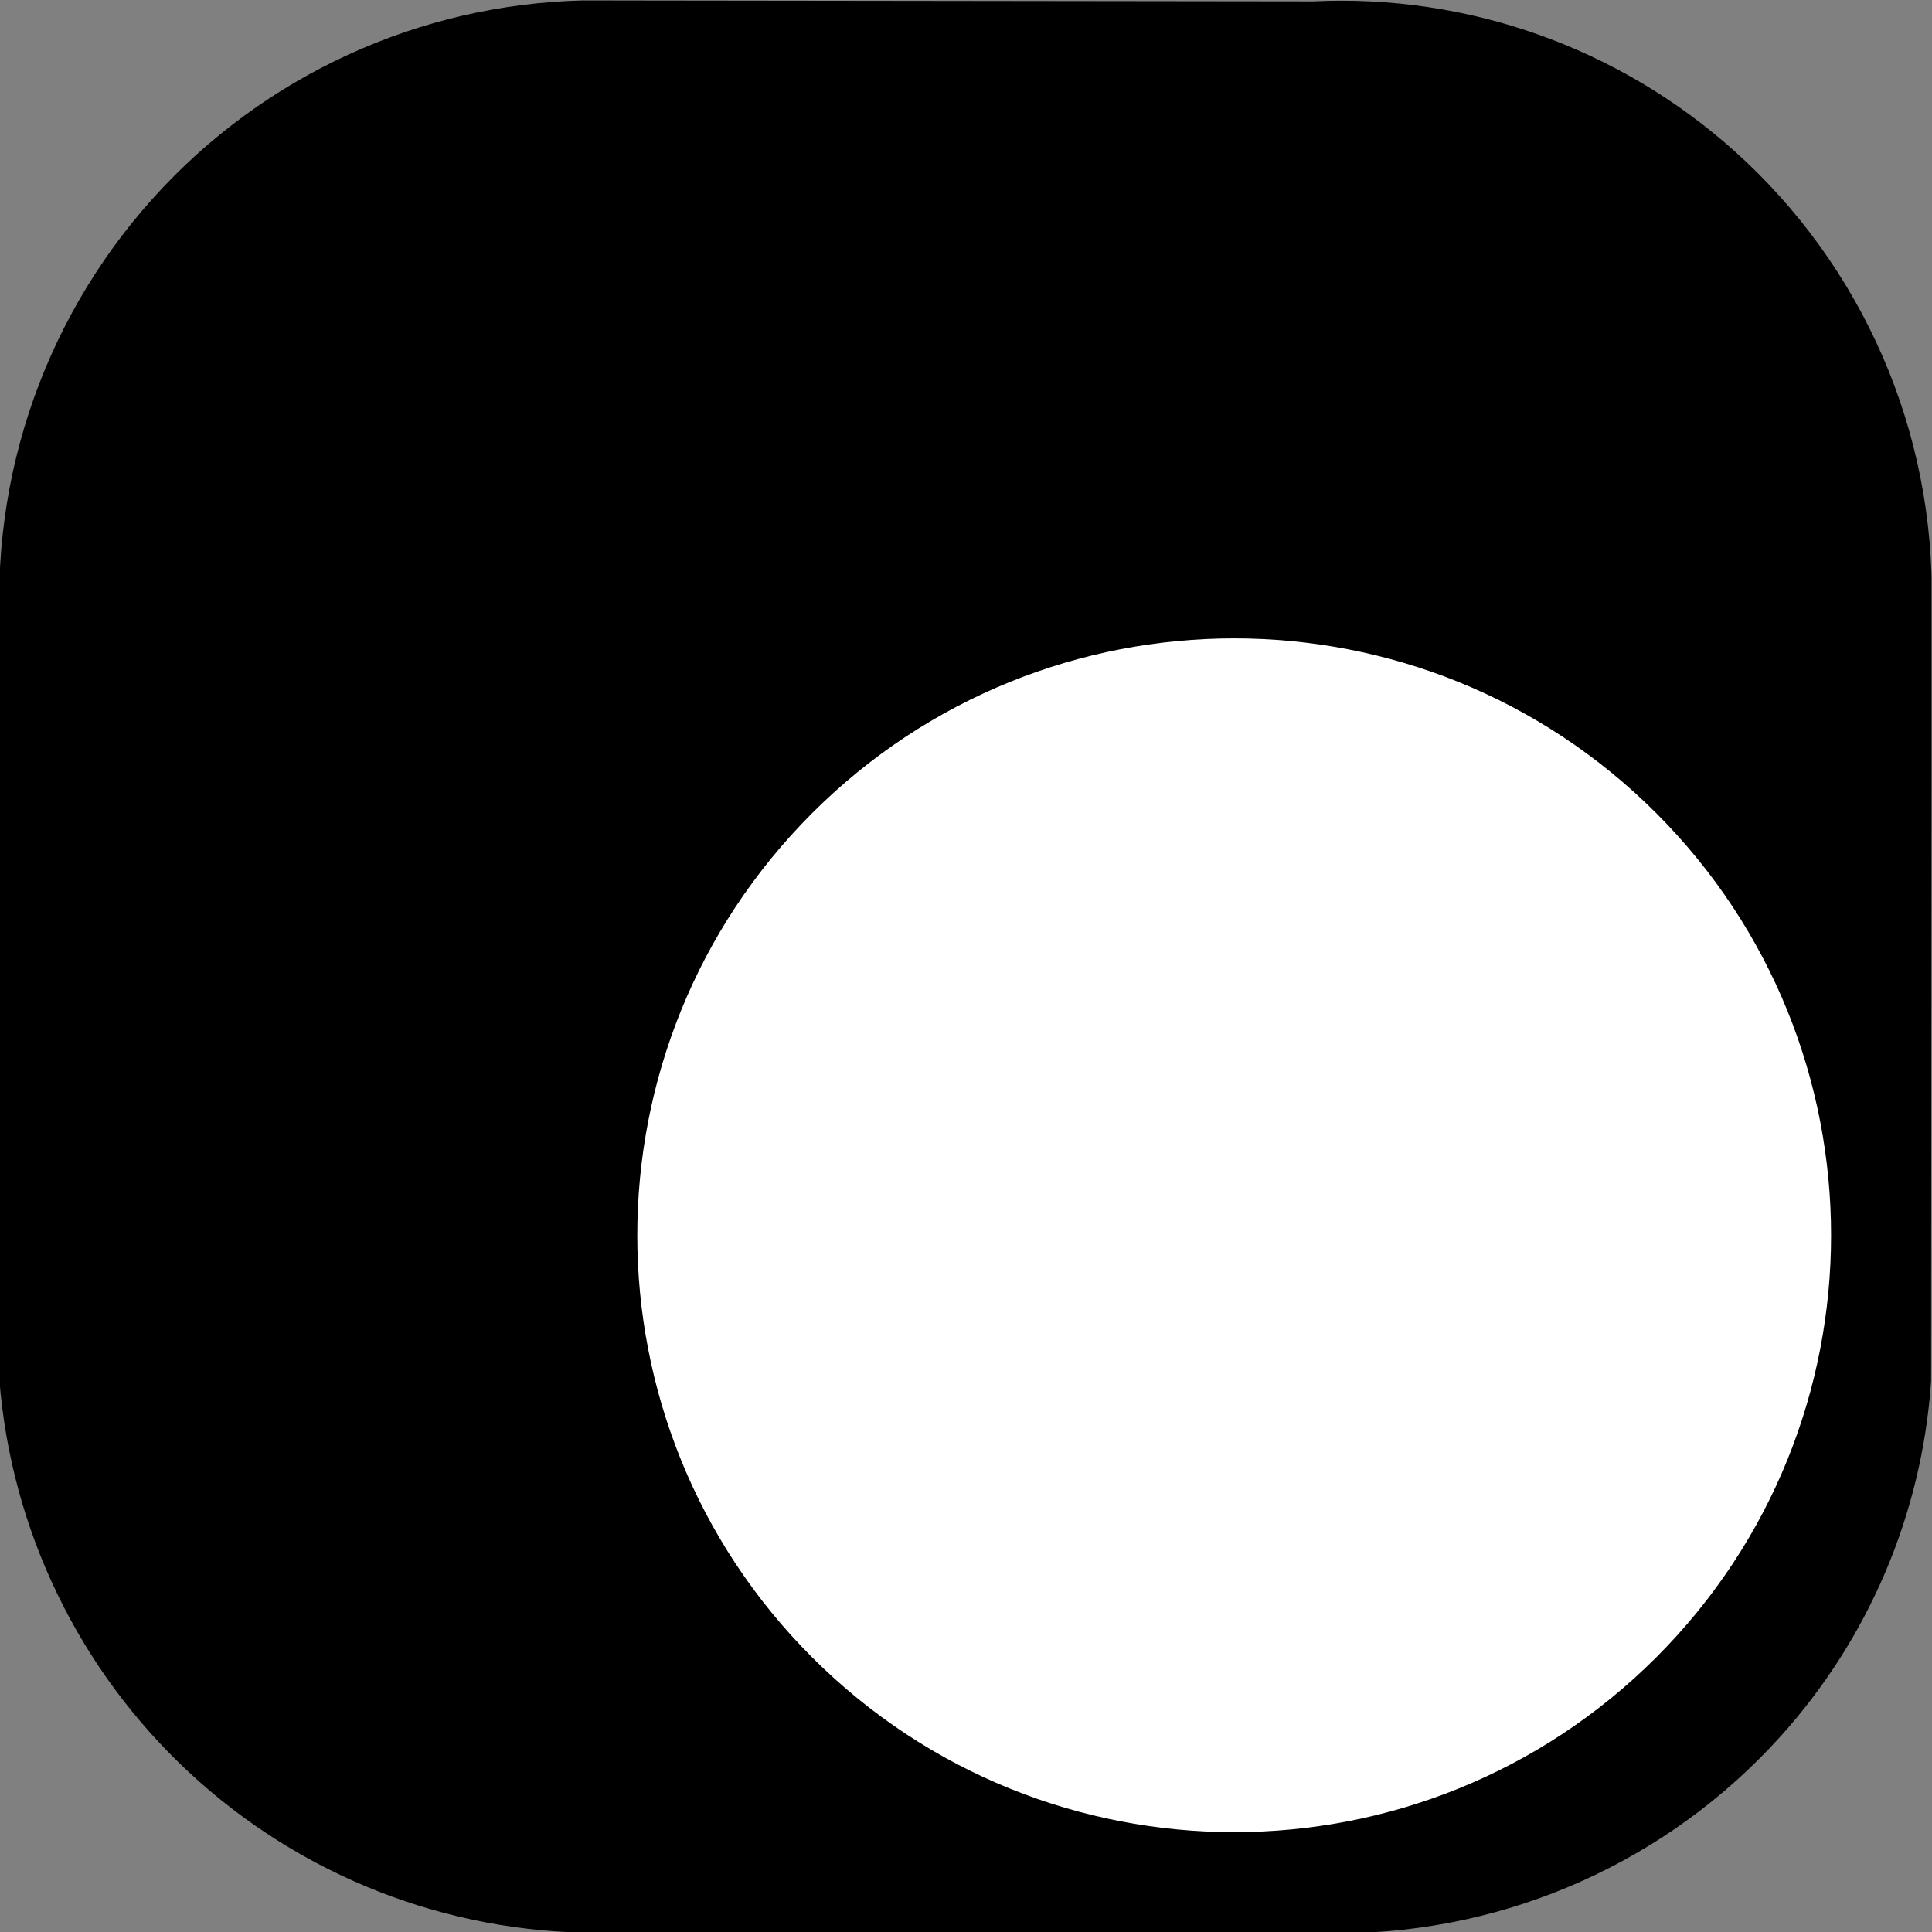 <?xml version="1.0" encoding="UTF-8" standalone="no"?>
<svg
   xmlns:dc="http://purl.org/dc/elements/1.1/"
   xmlns:cc="http://creativecommons.org/ns#"
   xmlns:rdf="http://www.w3.org/1999/02/22-rdf-syntax-ns#"
   xmlns:svg="http://www.w3.org/2000/svg"
   xmlns="http://www.w3.org/2000/svg"
   viewBox="0 0 1333.333 1333.333"
   height="1333.333"
   width="1333.333"
   xml:space="preserve"
   id="svg2"
   version="1.1"><rect x="0" y="0" width="1333.333" height="1333.333" fill="#808080" stroke="none"/><defs
     id="defs6"><clipPath
       id="clipPath20"
       clipPathUnits="userSpaceOnUse"><path
         id="path18"
         d="M 0,0 H 1000 V 1000 H 0 Z" /></clipPath></defs><g
     transform="matrix(1.333,0,0,-1.333,0,1333.333)"
     id="g10"><g
       id="g12" /><g
       id="g14"><g
         clip-path="url(#clipPath20)"
         id="g16"><path
           id="path22"
           style="fill:#000000;fill-opacity:1;fill-rule:nonzero;stroke:none"
           d="m 1000.062,686.935 c 1.841,89.582 -35.487,175.583 -102.379,235.379 -59.762,53.423 -138.02,81.08 -217.798,77.219 L 317.796,999.99 C 232.886,1002.356 150.546,969.655 90.274,909.283 28.451,847.358 -4.279,762.288 -0.058,675.059 L -0.335,286.134 C 5.701,208.308 40.825,135.6 98.059,82.479 155.776,28.908 231.527,-0.64 309.937,-0.422 L 694.567,-0.656 C 780.891,-0.161 863.325,36.556 921.568,100.978 c 46.043,50.927 73.522,115.772 78.2,184.045 z" /><path
           id="path24"
           style="fill:#ffffff;fill-opacity:1;fill-rule:nonzero;stroke:none"
           d="m 857.488,579.235 c 120.684,-120.684 120.684,-316.352 0,-437.036 -120.684,-120.684 -316.352,-120.684 -437.036,0 -120.684,120.684 -120.684,316.352 0,437.036 120.684,120.684 316.352,120.684 437.036,0 z" /></g></g></g></svg>